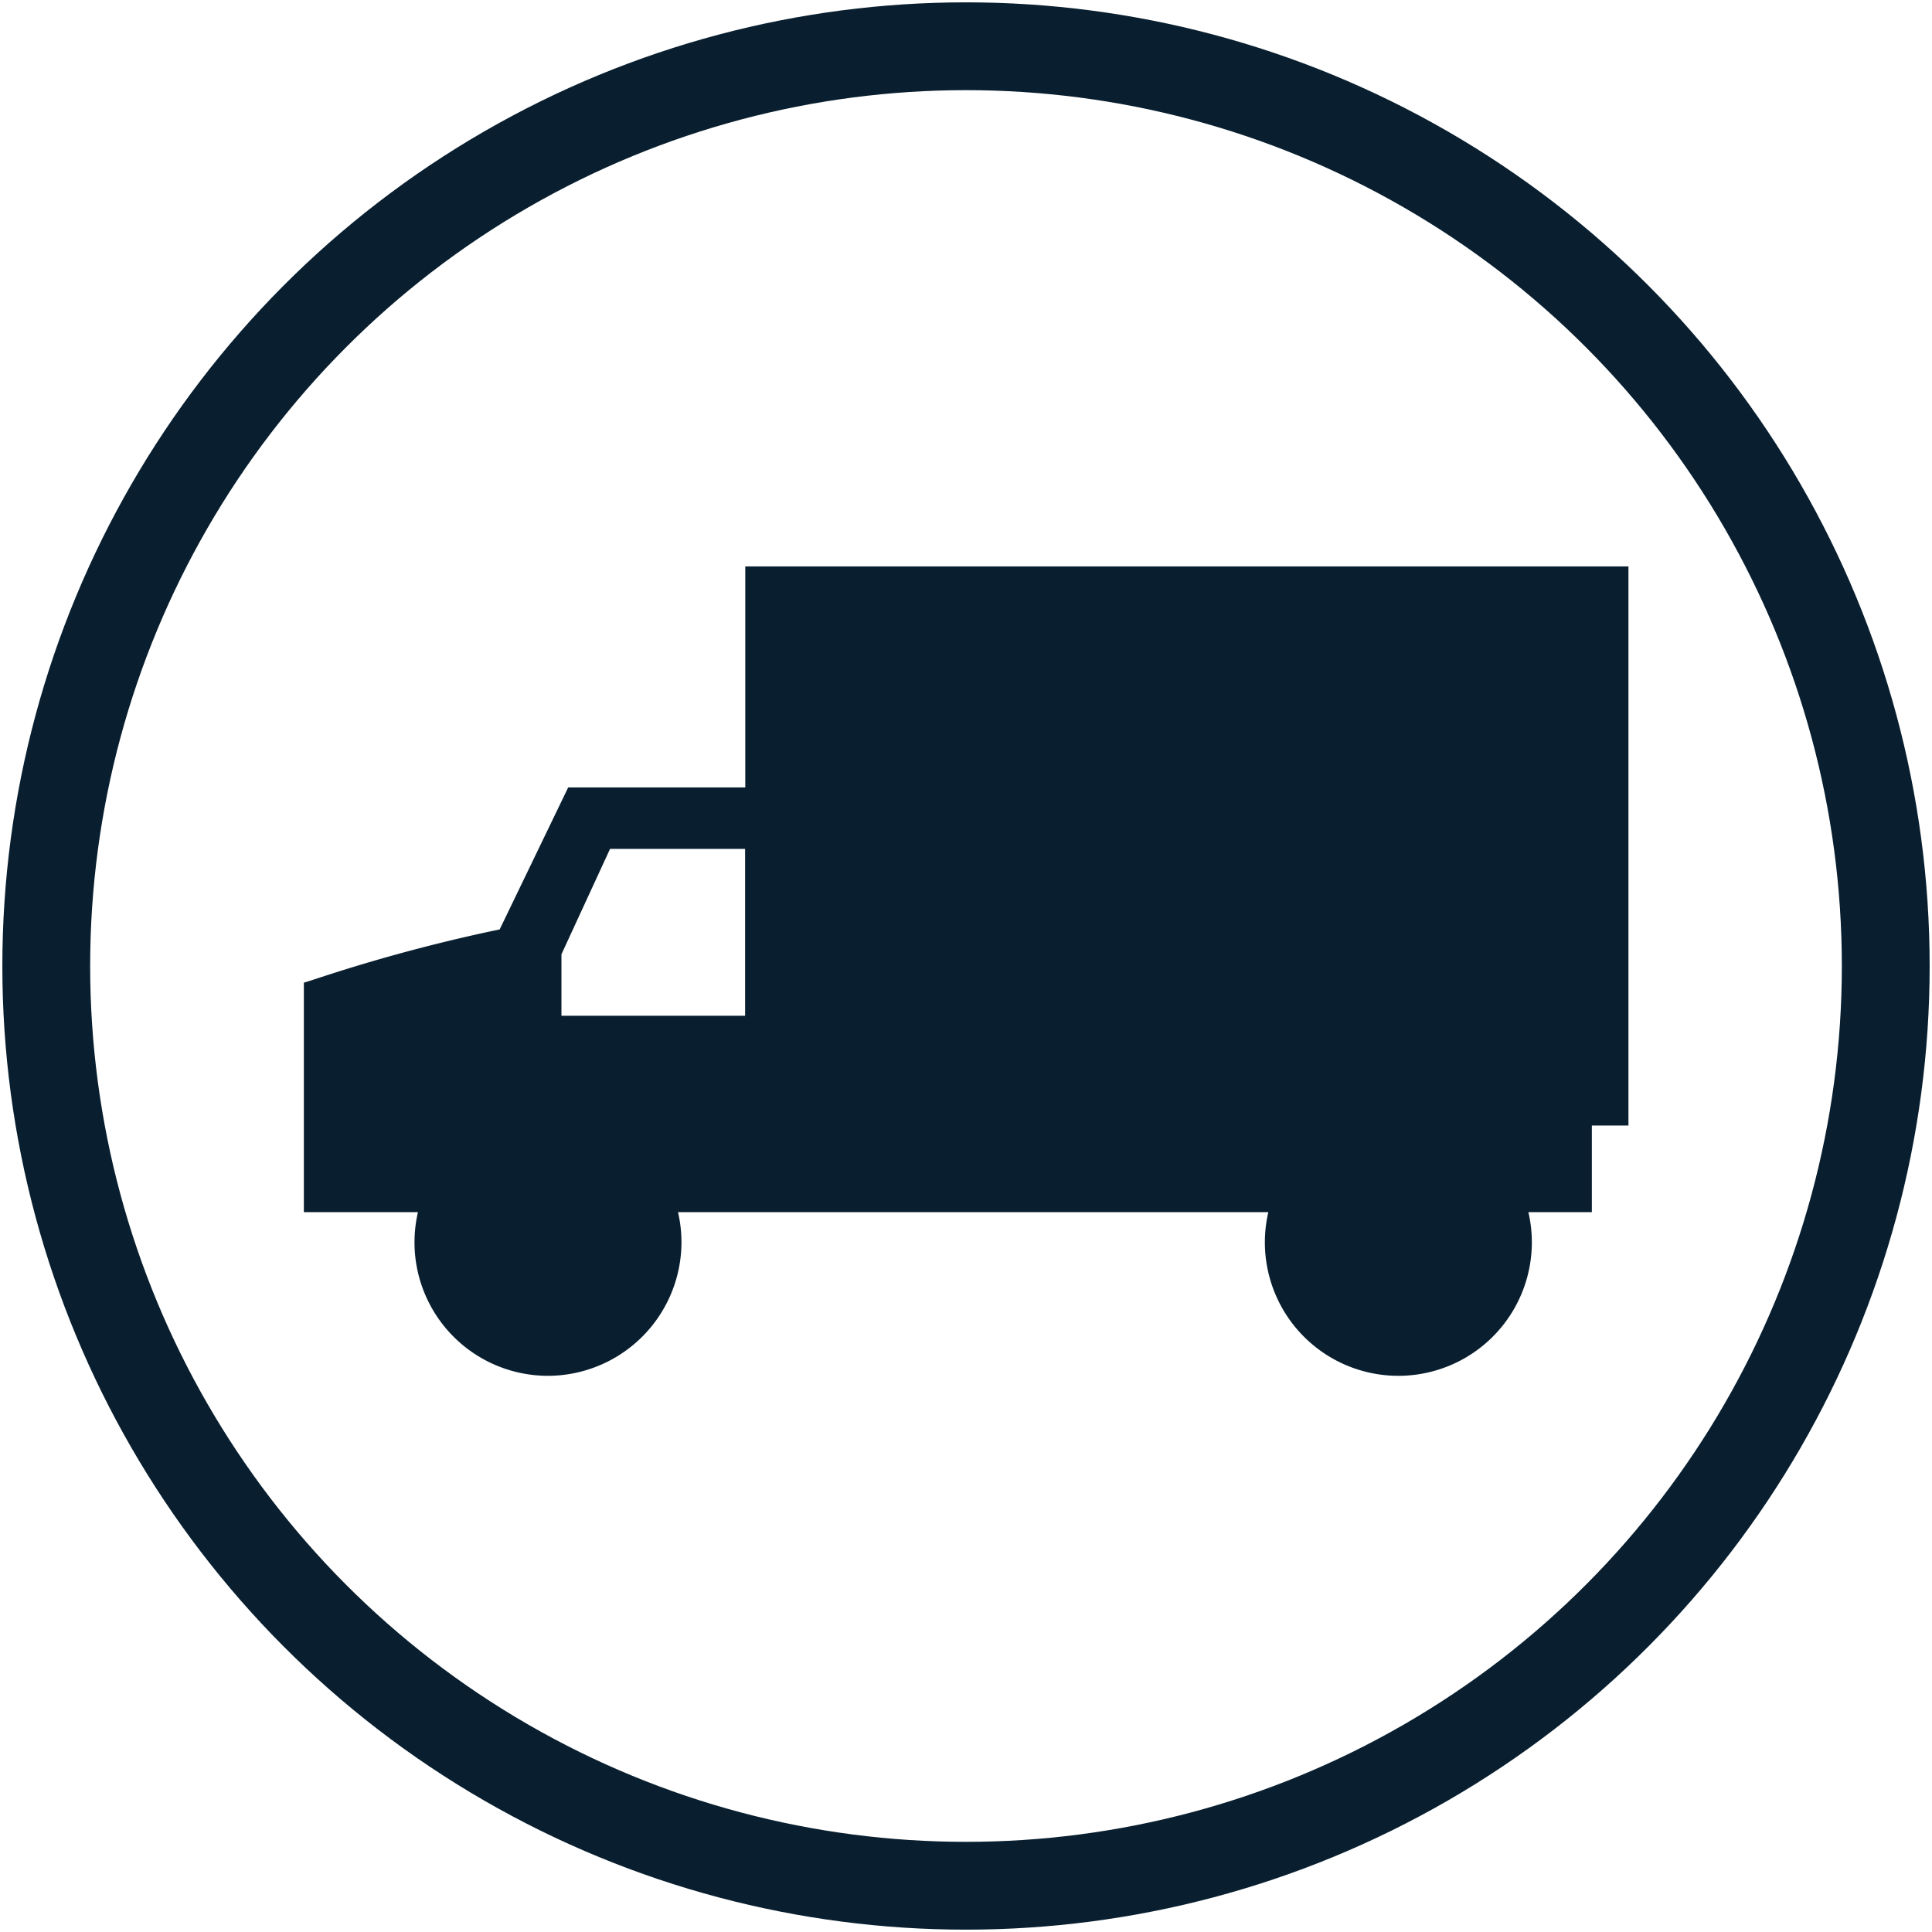 <svg id="Layer_1" data-name="Layer 1" xmlns="http://www.w3.org/2000/svg" viewBox="0 0 66 66"><title>moving</title><circle cx="33" cy="33" r="31.42" fill="none" stroke="#091f2f" stroke-miterlimit="10" stroke-width="3"/><path d="M27.34,36.14V26.9H19.41l-2.34,4.85a57,57,0,0,0-6.31,1.7l-.38.12v7.84h44V36.14ZM25.46,34.7H19.18V32.6L20.84,29h4.62Z" fill="#091f2f"/><circle cx="18.72" cy="42.45" r="4" fill="#091f2f"/><path d="M18.72,47a4.56,4.56,0,1,1,4.56-4.56A4.57,4.57,0,0,1,18.72,47Zm0-8a3.46,3.46,0,1,0,3.46,3.45A3.46,3.46,0,0,0,18.72,39Z" fill="#091f2f"/><circle cx="47.77" cy="42.45" r="4" fill="#091f2f"/><path d="M47.77,47a4.56,4.56,0,1,1,4.56-4.56A4.56,4.56,0,0,1,47.77,47Zm0-8a3.46,3.46,0,1,0,3.46,3.45A3.46,3.46,0,0,0,47.77,39Z" fill="#091f2f"/><circle cx="18.67" cy="42.4" r="1.82" fill="#091f2f"/><path d="M18.67,44.77A2.37,2.37,0,1,1,21,42.4,2.37,2.37,0,0,1,18.67,44.77Zm0-3.64a1.27,1.27,0,1,0,1.27,1.27A1.27,1.27,0,0,0,18.67,41.13Z" fill="#091f2f"/><circle cx="47.72" cy="42.4" r="1.82" fill="#091f2f"/><path d="M47.72,44.77a2.37,2.37,0,1,1,2.37-2.37A2.38,2.38,0,0,1,47.72,44.77Zm0-3.64A1.27,1.27,0,1,0,49,42.4,1.27,1.27,0,0,0,47.72,41.13Z" fill="#091f2f"/><rect x="25.46" y="19.35" width="30.17" height="19.1" fill="#091f2f"/></svg>
